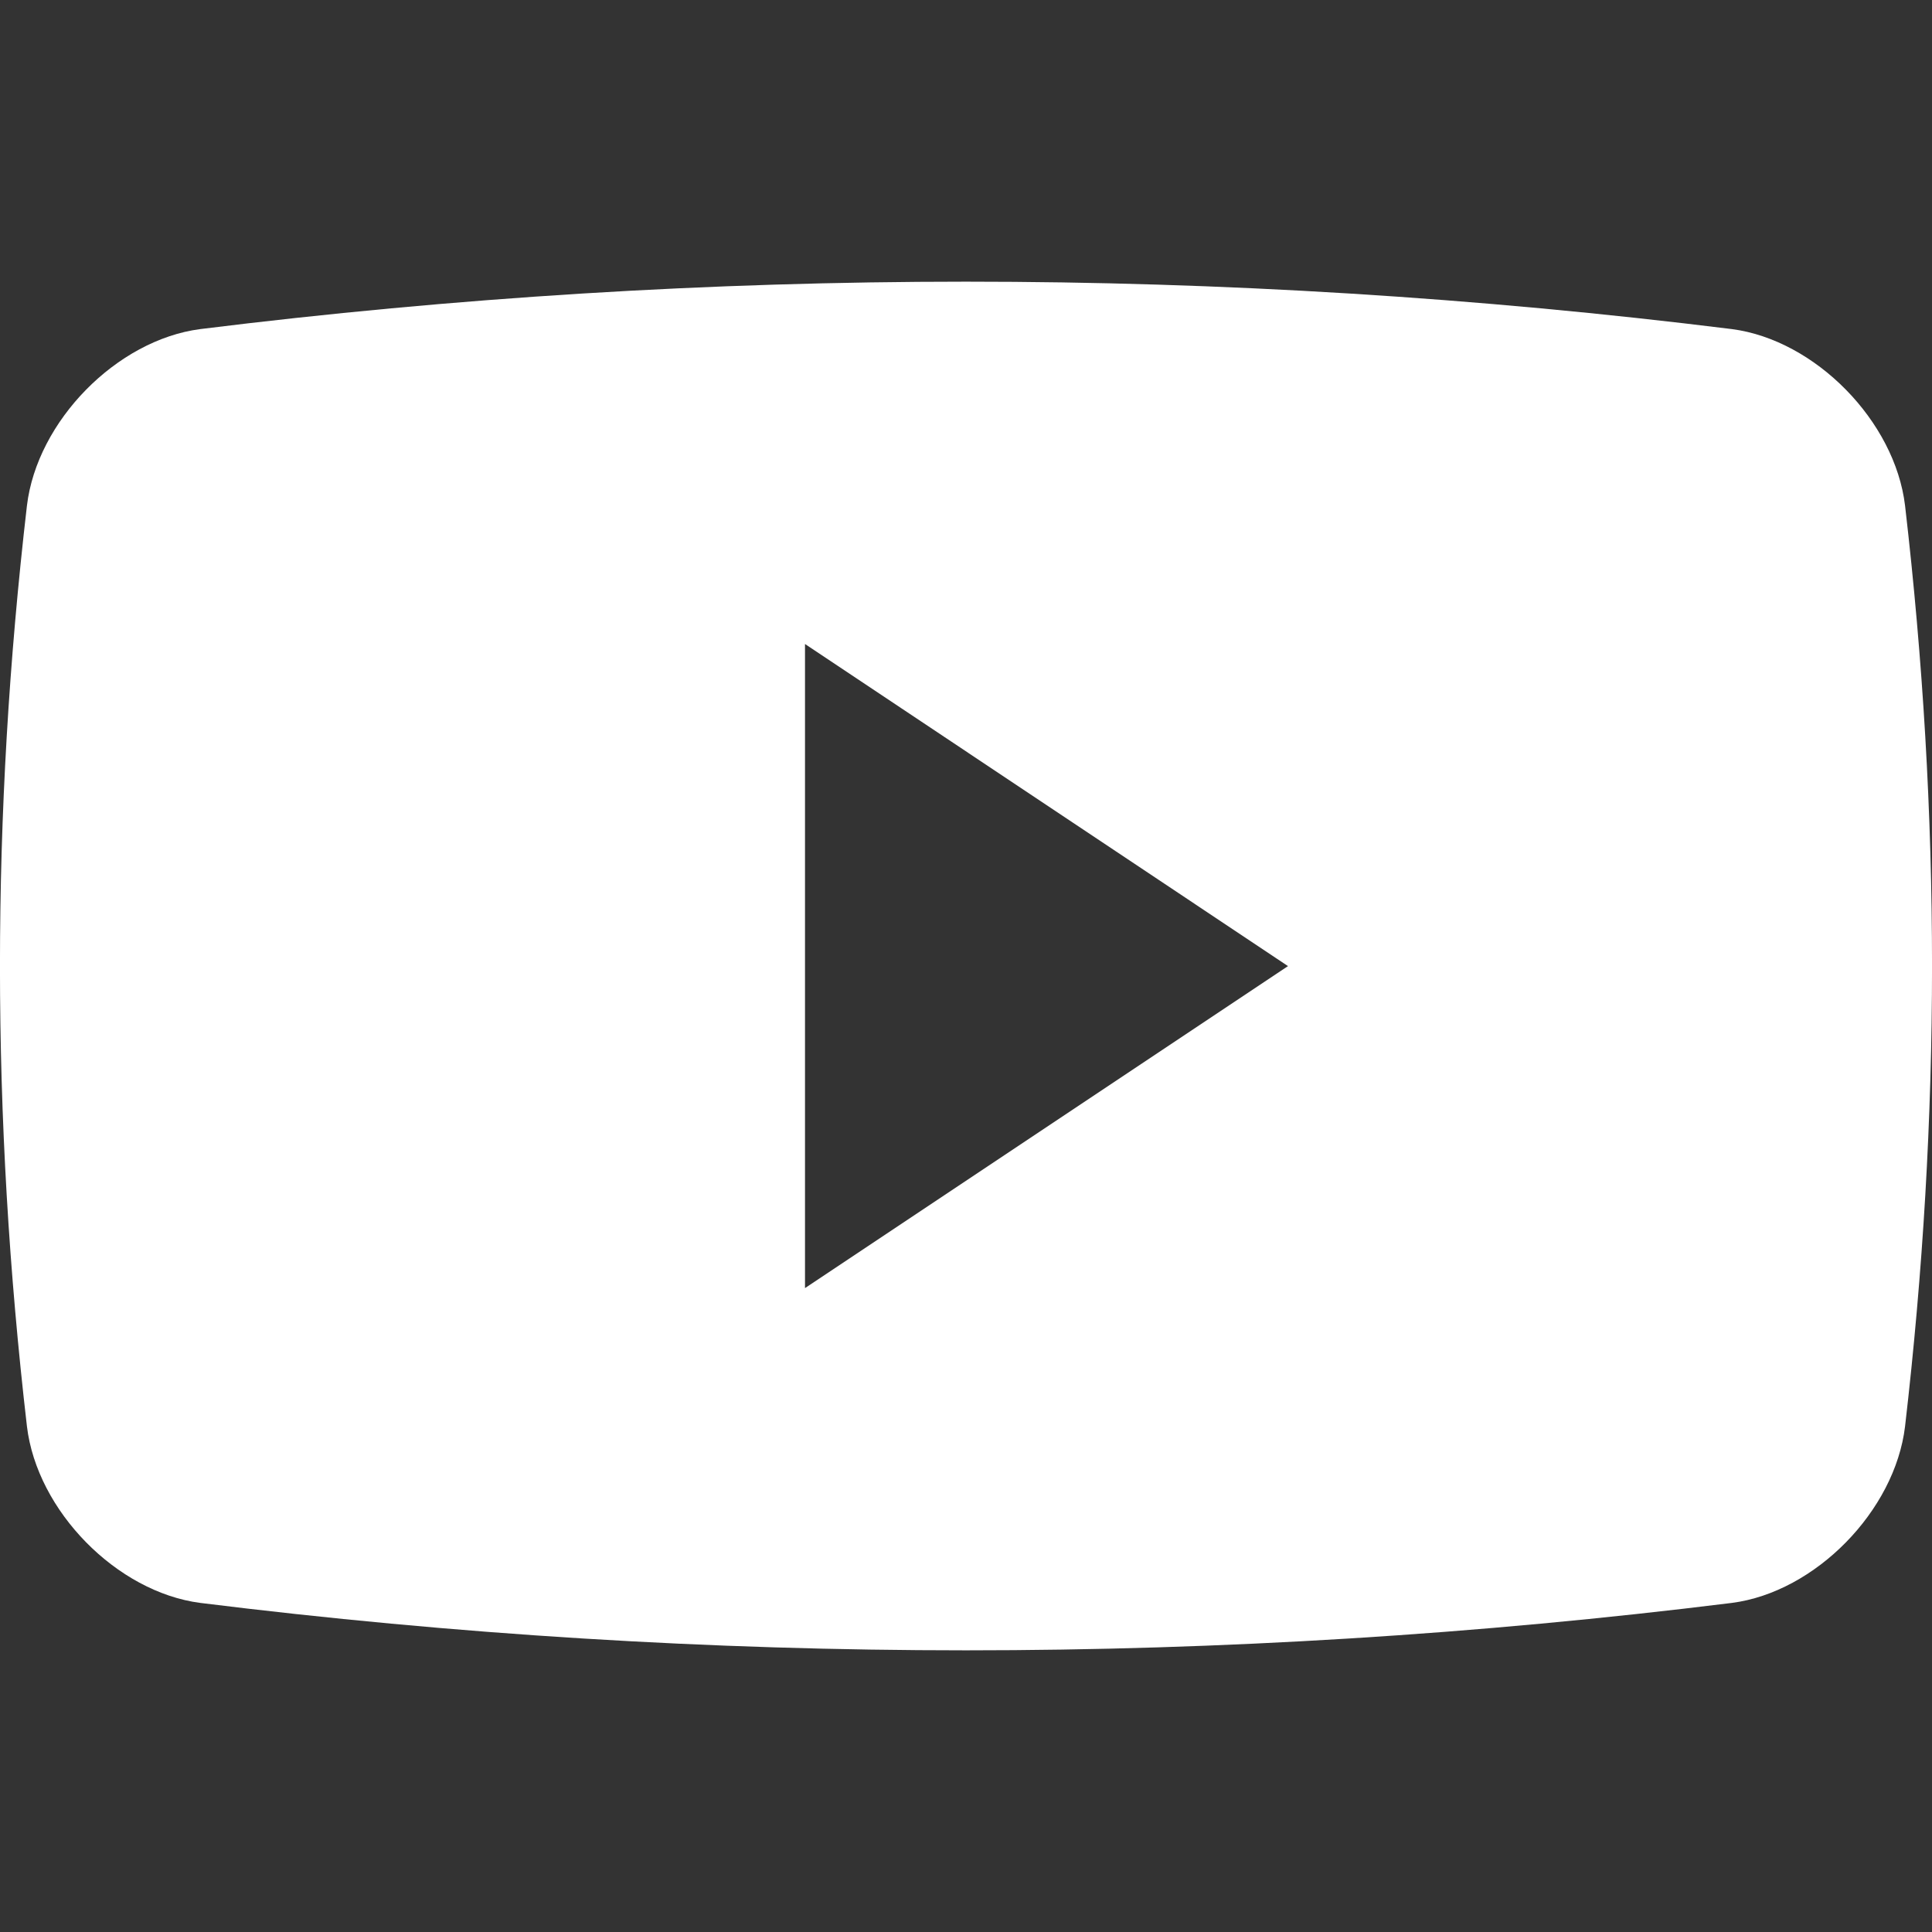 <svg width="18" height="18" viewBox="0 0 18 18" fill="none" xmlns="http://www.w3.org/2000/svg">
<rect x="0" y="0" width="18" height="18" fill="#333333" stroke="none"/>
<g clip-path="url(#clip0_1106_540)">
<path d="M17.749 4.711C17.655 3.923 16.912 3.167 16.135 3.066C11.396 2.477 6.603 2.477 1.866 3.066C1.088 3.167 0.345 3.923 0.251 4.711C-0.084 7.6 -0.084 10.401 0.251 13.289C0.345 14.077 1.088 14.833 1.866 14.934C6.603 15.523 11.396 15.523 16.135 14.934C16.912 14.834 17.655 14.077 17.749 13.289C18.084 10.401 18.084 7.6 17.749 4.711ZM7.5 12.001V6L12 9.001L7.5 12.001Z" fill="white"/>
</g>
<defs>
<clipPath id="clip0_1106_540">
<rect width="18" height="18" fill="white"/>
</clipPath>
</defs>
</svg>
